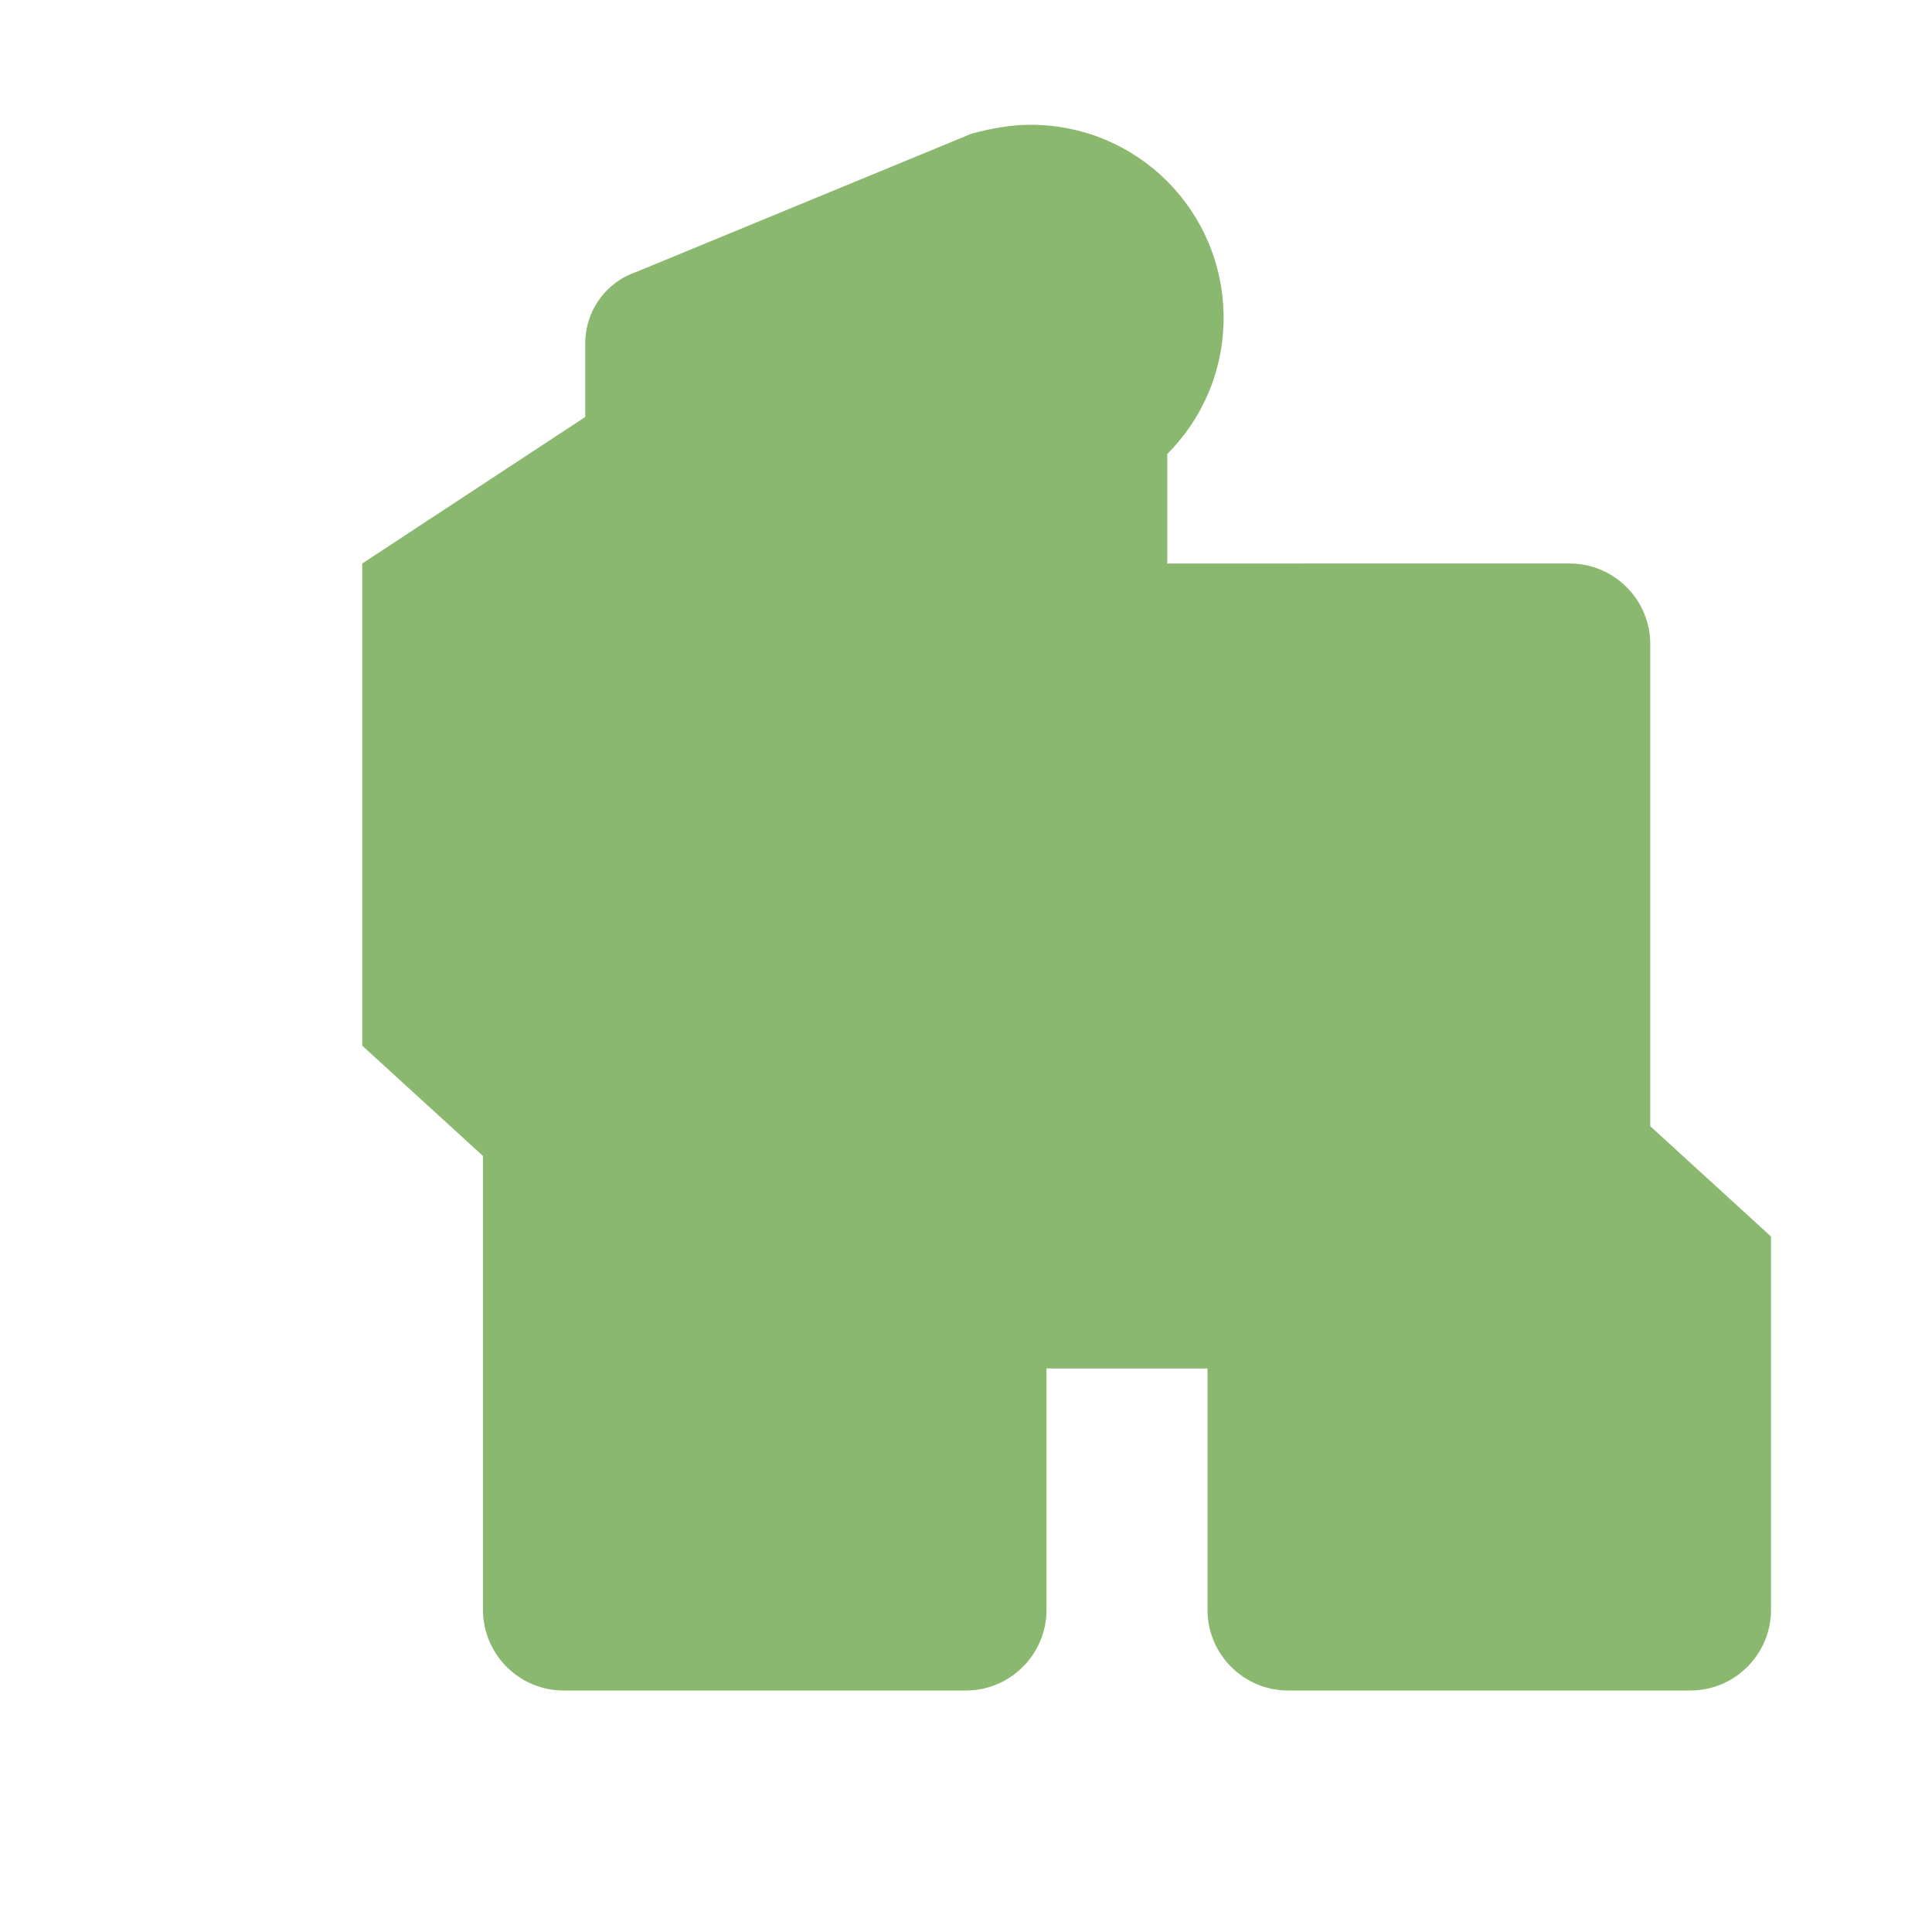 <?xml version="1.0" encoding="UTF-8"?>
<svg xmlns="http://www.w3.org/2000/svg" viewBox="0 0 24 24">
  <path fill="#8AB86E" d="M12 5c-1.11 0-2 .89-2 2s.89 2 2 2 2-.89 2-2-.89-2-2-2zm10 10.36l-1.5-1.37V8c0-.55-.45-1-1-1H14.5V5.64c.43-.43.7-1.03.7-1.69 0-1.33-1.07-2.4-2.4-2.4-.26 0-.5.05-.73.11L7.9 3.38c-.38.13-.63.49-.63.88v.92L4.5 7v5.99l1.5 1.37V20c0 .55.45 1 1 1h5c.55 0 1-.45 1-1v-3h2v3c0 .55.45 1 1 1h5c.55 0 1-.45 1-1v-4.66z"/>
</svg>
